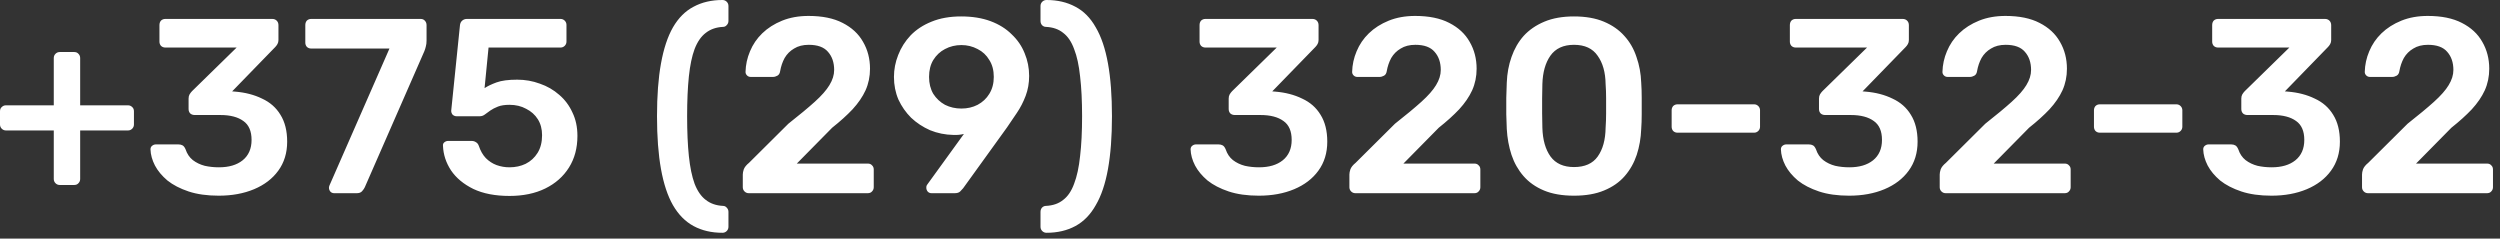 <?xml version="1.0" encoding="UTF-8"?> <svg xmlns="http://www.w3.org/2000/svg" width="241" height="23" viewBox="0 0 241 23" fill="none"><rect x="0" y="0" width="241" height="23" fill="#333333" stroke="none"/><path d="M5.76 17.832C5.6 17.832 5.464 17.776 5.352 17.664C5.24 17.552 5.184 17.416 5.184 17.256V12.576H0.576C0.416 12.576 0.28 12.52 0.168 12.408C0.056 12.296 -0 12.16 -0 12V10.728C-0 10.552 0.056 10.416 0.168 10.32C0.28 10.208 0.416 10.152 0.576 10.152H5.184V5.592C5.184 5.432 5.24 5.296 5.352 5.184C5.464 5.072 5.6 5.016 5.76 5.016H7.152C7.328 5.016 7.464 5.072 7.56 5.184C7.672 5.296 7.728 5.432 7.728 5.592V10.152H12.336C12.496 10.152 12.632 10.208 12.744 10.32C12.856 10.416 12.912 10.552 12.912 10.728V12C12.912 12.16 12.856 12.296 12.744 12.408C12.632 12.52 12.496 12.576 12.336 12.576H7.728V17.256C7.728 17.416 7.672 17.552 7.56 17.664C7.464 17.776 7.328 17.832 7.152 17.832H5.76ZM21.083 18.864C19.963 18.864 18.995 18.728 18.179 18.456C17.363 18.184 16.683 17.832 16.139 17.4C15.611 16.952 15.211 16.472 14.939 15.96C14.667 15.432 14.523 14.912 14.507 14.4C14.507 14.256 14.555 14.144 14.651 14.064C14.763 13.968 14.891 13.92 15.035 13.92H17.195C17.355 13.92 17.491 13.952 17.603 14.016C17.715 14.08 17.811 14.208 17.891 14.4C18.035 14.832 18.267 15.176 18.587 15.432C18.923 15.688 19.307 15.872 19.739 15.984C20.171 16.08 20.627 16.128 21.107 16.128C22.067 16.128 22.827 15.904 23.387 15.456C23.963 14.992 24.251 14.336 24.251 13.488C24.251 12.64 23.987 12.032 23.459 11.664C22.931 11.28 22.195 11.088 21.251 11.088H18.779C18.603 11.088 18.459 11.04 18.347 10.944C18.235 10.832 18.179 10.688 18.179 10.512V9.504C18.179 9.344 18.211 9.208 18.275 9.096C18.355 8.968 18.435 8.864 18.515 8.784L22.811 4.584H15.947C15.771 4.584 15.627 4.528 15.515 4.416C15.419 4.304 15.371 4.168 15.371 4.008V2.424C15.371 2.248 15.419 2.104 15.515 1.992C15.627 1.88 15.771 1.824 15.947 1.824H26.243C26.419 1.824 26.563 1.88 26.675 1.992C26.787 2.104 26.843 2.248 26.843 2.424V3.864C26.843 4.008 26.811 4.136 26.747 4.248C26.683 4.36 26.611 4.456 26.531 4.536L22.379 8.808L22.667 8.832C23.643 8.912 24.507 9.136 25.259 9.504C26.027 9.856 26.619 10.376 27.035 11.064C27.467 11.752 27.683 12.616 27.683 13.656C27.683 14.744 27.395 15.68 26.819 16.464C26.259 17.232 25.483 17.824 24.491 18.24C23.499 18.656 22.363 18.864 21.083 18.864ZM32.216 18.624C32.072 18.624 31.952 18.576 31.856 18.48C31.76 18.368 31.712 18.24 31.712 18.096C31.712 18.032 31.728 17.96 31.76 17.88L37.544 4.68H30.008C29.832 4.68 29.688 4.624 29.576 4.512C29.48 4.4 29.432 4.264 29.432 4.104V2.424C29.432 2.248 29.48 2.104 29.576 1.992C29.688 1.88 29.832 1.824 30.008 1.824H40.544C40.72 1.824 40.856 1.88 40.952 1.992C41.064 2.104 41.12 2.248 41.12 2.424V3.912C41.12 4.136 41.096 4.328 41.048 4.488C41.016 4.632 40.968 4.784 40.904 4.944L35.168 18.048C35.12 18.16 35.032 18.288 34.904 18.432C34.792 18.56 34.624 18.624 34.4 18.624H32.216ZM49.112 18.888C47.736 18.888 46.576 18.664 45.632 18.216C44.688 17.752 43.968 17.152 43.472 16.416C42.992 15.68 42.736 14.896 42.704 14.064C42.688 13.92 42.728 13.808 42.824 13.728C42.936 13.632 43.064 13.584 43.208 13.584H45.44C45.616 13.584 45.76 13.624 45.872 13.704C46 13.768 46.096 13.888 46.16 14.064C46.32 14.544 46.544 14.936 46.832 15.24C47.136 15.544 47.48 15.768 47.864 15.912C48.264 16.056 48.68 16.128 49.112 16.128C49.688 16.128 50.208 16.016 50.672 15.792C51.152 15.552 51.536 15.2 51.824 14.736C52.112 14.272 52.256 13.704 52.256 13.032C52.256 12.44 52.12 11.928 51.848 11.496C51.576 11.064 51.2 10.728 50.72 10.488C50.256 10.232 49.72 10.104 49.112 10.104C48.664 10.104 48.296 10.16 48.008 10.272C47.72 10.384 47.472 10.512 47.264 10.656C47.072 10.8 46.896 10.928 46.736 11.04C46.592 11.152 46.424 11.208 46.232 11.208H44.024C43.88 11.208 43.752 11.16 43.64 11.064C43.544 10.952 43.496 10.824 43.496 10.68L44.336 2.472C44.352 2.264 44.424 2.104 44.552 1.992C44.68 1.88 44.832 1.824 45.008 1.824H54.032C54.192 1.824 54.328 1.88 54.44 1.992C54.552 2.104 54.608 2.24 54.608 2.4V4.008C54.608 4.168 54.552 4.304 54.44 4.416C54.328 4.528 54.192 4.584 54.032 4.584H47.096L46.712 8.496C47 8.304 47.384 8.12 47.864 7.944C48.344 7.768 49.008 7.68 49.856 7.68C50.624 7.68 51.352 7.808 52.04 8.064C52.744 8.304 53.368 8.664 53.912 9.144C54.456 9.608 54.88 10.176 55.184 10.848C55.504 11.504 55.664 12.256 55.664 13.104C55.664 14.272 55.392 15.288 54.848 16.152C54.304 17.016 53.544 17.688 52.568 18.168C51.592 18.648 50.44 18.888 49.112 18.888ZM69.647 22.44C68.591 22.44 67.663 22.224 66.863 21.792C66.063 21.36 65.399 20.688 64.871 19.776C64.359 18.88 63.975 17.72 63.719 16.296C63.463 14.872 63.335 13.176 63.335 11.208C63.335 9.224 63.463 7.528 63.719 6.12C63.975 4.696 64.359 3.536 64.871 2.64C65.399 1.728 66.063 1.064 66.863 0.648C67.663 0.216 68.591 2.28882e-05 69.647 2.28882e-05C69.807 2.28882e-05 69.943 0.056 70.055 0.168C70.167 0.28 70.223 0.416 70.223 0.576V2.016C70.223 2.176 70.167 2.312 70.055 2.424C69.959 2.536 69.839 2.592 69.695 2.592C69.039 2.624 68.487 2.816 68.039 3.168C67.591 3.504 67.231 4.024 66.959 4.728C66.703 5.416 66.519 6.296 66.407 7.368C66.295 8.44 66.239 9.72 66.239 11.208C66.239 12.696 66.295 13.976 66.407 15.048C66.519 16.12 66.703 17.008 66.959 17.712C67.231 18.416 67.591 18.936 68.039 19.272C68.487 19.624 69.039 19.816 69.695 19.848C69.839 19.848 69.959 19.904 70.055 20.016C70.167 20.128 70.223 20.264 70.223 20.424V21.864C70.223 22.024 70.167 22.16 70.055 22.272C69.943 22.384 69.807 22.44 69.647 22.44ZM72.181 18.624C72.021 18.624 71.885 18.568 71.773 18.456C71.661 18.344 71.605 18.208 71.605 18.048V16.824C71.605 16.68 71.637 16.512 71.701 16.32C71.781 16.112 71.949 15.904 72.205 15.696L75.997 11.928C77.053 11.096 77.901 10.392 78.541 9.816C79.197 9.224 79.669 8.688 79.957 8.208C80.261 7.712 80.413 7.224 80.413 6.744C80.413 6.024 80.213 5.44 79.813 4.992C79.429 4.544 78.813 4.32 77.965 4.32C77.405 4.32 76.933 4.44 76.549 4.68C76.165 4.904 75.861 5.208 75.637 5.592C75.429 5.976 75.285 6.4 75.205 6.864C75.173 7.072 75.085 7.216 74.941 7.296C74.797 7.376 74.653 7.416 74.509 7.416H72.373C72.229 7.416 72.109 7.368 72.013 7.272C71.917 7.176 71.869 7.064 71.869 6.936C71.885 6.248 72.029 5.584 72.301 4.944C72.573 4.288 72.965 3.712 73.477 3.216C74.005 2.704 74.645 2.296 75.397 1.992C76.149 1.688 76.997 1.536 77.941 1.536C79.269 1.536 80.365 1.76 81.229 2.208C82.109 2.656 82.765 3.264 83.197 4.032C83.645 4.8 83.869 5.664 83.869 6.624C83.869 7.376 83.725 8.072 83.437 8.712C83.149 9.336 82.733 9.944 82.189 10.536C81.645 11.112 80.989 11.704 80.221 12.312L76.813 15.768H83.653C83.829 15.768 83.965 15.824 84.061 15.936C84.173 16.032 84.229 16.168 84.229 16.344V18.048C84.229 18.208 84.173 18.344 84.061 18.456C83.965 18.568 83.829 18.624 83.653 18.624H72.181ZM89.801 18.624C89.657 18.624 89.537 18.576 89.441 18.48C89.345 18.368 89.297 18.24 89.297 18.096C89.297 18.016 89.305 17.952 89.321 17.904C89.353 17.856 89.377 17.816 89.393 17.784L92.921 12.912C92.601 12.992 92.265 13.024 91.913 13.008C91.113 12.992 90.361 12.84 89.657 12.552C88.969 12.248 88.361 11.848 87.833 11.352C87.321 10.84 86.913 10.256 86.609 9.6C86.321 8.928 86.177 8.2 86.177 7.416C86.177 6.696 86.313 5.992 86.585 5.304C86.857 4.6 87.257 3.968 87.785 3.408C88.329 2.848 89.001 2.408 89.801 2.088C90.617 1.752 91.569 1.584 92.657 1.584C93.729 1.584 94.673 1.736 95.489 2.04C96.305 2.344 96.985 2.768 97.529 3.312C98.089 3.84 98.505 4.448 98.777 5.136C99.065 5.824 99.209 6.552 99.209 7.32C99.209 8.008 99.097 8.648 98.873 9.24C98.649 9.832 98.369 10.376 98.033 10.872C97.713 11.352 97.393 11.824 97.073 12.288L92.849 18.144C92.785 18.224 92.689 18.328 92.561 18.456C92.449 18.568 92.273 18.624 92.033 18.624H89.801ZM92.681 10.464C93.257 10.464 93.777 10.344 94.241 10.104C94.721 9.848 95.097 9.496 95.369 9.048C95.657 8.584 95.801 8.04 95.801 7.416C95.801 6.776 95.657 6.232 95.369 5.784C95.097 5.32 94.721 4.968 94.241 4.728C93.761 4.472 93.241 4.344 92.681 4.344C92.105 4.344 91.577 4.472 91.097 4.728C90.633 4.968 90.257 5.32 89.969 5.784C89.697 6.232 89.561 6.776 89.561 7.416C89.561 8.04 89.697 8.584 89.969 9.048C90.257 9.496 90.633 9.848 91.097 10.104C91.577 10.344 92.105 10.464 92.681 10.464ZM100.881 22.44C100.721 22.44 100.585 22.384 100.473 22.272C100.361 22.16 100.305 22.024 100.305 21.864V20.424C100.305 20.264 100.353 20.128 100.449 20.016C100.561 19.904 100.689 19.848 100.833 19.848C101.505 19.816 102.057 19.624 102.489 19.272C102.937 18.936 103.289 18.416 103.545 17.712C103.817 17.008 104.009 16.12 104.121 15.048C104.249 13.976 104.313 12.696 104.313 11.208C104.313 9.72 104.249 8.44 104.121 7.368C104.009 6.296 103.817 5.416 103.545 4.728C103.289 4.024 102.937 3.504 102.489 3.168C102.057 2.816 101.505 2.624 100.833 2.592C100.689 2.592 100.561 2.536 100.449 2.424C100.353 2.312 100.305 2.176 100.305 2.016V0.576C100.305 0.416 100.361 0.28 100.473 0.168C100.585 0.056 100.721 2.28882e-05 100.881 2.28882e-05C101.937 2.28882e-05 102.865 0.216 103.665 0.648C104.465 1.064 105.121 1.728 105.633 2.64C106.161 3.536 106.553 4.696 106.809 6.12C107.065 7.528 107.193 9.224 107.193 11.208C107.193 13.176 107.065 14.872 106.809 16.296C106.553 17.72 106.161 18.88 105.633 19.776C105.121 20.688 104.465 21.36 103.665 21.792C102.865 22.224 101.937 22.44 100.881 22.44ZM121.349 18.864C120.229 18.864 119.261 18.728 118.445 18.456C117.629 18.184 116.949 17.832 116.405 17.4C115.877 16.952 115.477 16.472 115.205 15.96C114.933 15.432 114.789 14.912 114.773 14.4C114.773 14.256 114.821 14.144 114.917 14.064C115.029 13.968 115.157 13.92 115.301 13.92H117.461C117.621 13.92 117.757 13.952 117.869 14.016C117.981 14.08 118.077 14.208 118.157 14.4C118.301 14.832 118.533 15.176 118.853 15.432C119.189 15.688 119.573 15.872 120.005 15.984C120.437 16.08 120.893 16.128 121.373 16.128C122.333 16.128 123.093 15.904 123.653 15.456C124.229 14.992 124.517 14.336 124.517 13.488C124.517 12.64 124.253 12.032 123.725 11.664C123.197 11.28 122.461 11.088 121.517 11.088H119.045C118.869 11.088 118.725 11.04 118.613 10.944C118.501 10.832 118.445 10.688 118.445 10.512V9.504C118.445 9.344 118.477 9.208 118.541 9.096C118.621 8.968 118.701 8.864 118.781 8.784L123.077 4.584H116.213C116.037 4.584 115.893 4.528 115.781 4.416C115.685 4.304 115.637 4.168 115.637 4.008V2.424C115.637 2.248 115.685 2.104 115.781 1.992C115.893 1.88 116.037 1.824 116.213 1.824H126.509C126.685 1.824 126.829 1.88 126.941 1.992C127.053 2.104 127.109 2.248 127.109 2.424V3.864C127.109 4.008 127.077 4.136 127.013 4.248C126.949 4.36 126.877 4.456 126.797 4.536L122.645 8.808L122.933 8.832C123.909 8.912 124.773 9.136 125.525 9.504C126.293 9.856 126.885 10.376 127.301 11.064C127.733 11.752 127.949 12.616 127.949 13.656C127.949 14.744 127.661 15.68 127.085 16.464C126.525 17.232 125.749 17.824 124.757 18.24C123.765 18.656 122.629 18.864 121.349 18.864ZM130.658 18.624C130.498 18.624 130.362 18.568 130.25 18.456C130.138 18.344 130.082 18.208 130.082 18.048V16.824C130.082 16.68 130.114 16.512 130.178 16.32C130.258 16.112 130.426 15.904 130.682 15.696L134.474 11.928C135.53 11.096 136.378 10.392 137.018 9.816C137.674 9.224 138.146 8.688 138.434 8.208C138.738 7.712 138.89 7.224 138.89 6.744C138.89 6.024 138.69 5.44 138.29 4.992C137.906 4.544 137.29 4.32 136.442 4.32C135.882 4.32 135.41 4.44 135.026 4.68C134.642 4.904 134.338 5.208 134.114 5.592C133.906 5.976 133.762 6.4 133.682 6.864C133.65 7.072 133.562 7.216 133.418 7.296C133.274 7.376 133.13 7.416 132.986 7.416H130.85C130.706 7.416 130.586 7.368 130.49 7.272C130.394 7.176 130.346 7.064 130.346 6.936C130.362 6.248 130.506 5.584 130.778 4.944C131.05 4.288 131.442 3.712 131.954 3.216C132.482 2.704 133.122 2.296 133.874 1.992C134.626 1.688 135.474 1.536 136.418 1.536C137.746 1.536 138.842 1.76 139.706 2.208C140.586 2.656 141.242 3.264 141.674 4.032C142.122 4.8 142.346 5.664 142.346 6.624C142.346 7.376 142.202 8.072 141.914 8.712C141.626 9.336 141.21 9.944 140.666 10.536C140.122 11.112 139.466 11.704 138.698 12.312L135.29 15.768H142.13C142.306 15.768 142.442 15.824 142.538 15.936C142.65 16.032 142.706 16.168 142.706 16.344V18.048C142.706 18.208 142.65 18.344 142.538 18.456C142.442 18.568 142.306 18.624 142.13 18.624H130.658ZM151.733 18.864C150.597 18.864 149.629 18.696 148.829 18.36C148.029 18.024 147.373 17.56 146.861 16.968C146.349 16.376 145.965 15.696 145.709 14.928C145.453 14.144 145.301 13.312 145.253 12.432C145.237 12 145.221 11.528 145.205 11.016C145.205 10.488 145.205 9.96 145.205 9.432C145.221 8.904 145.237 8.416 145.253 7.968C145.285 7.088 145.437 6.264 145.709 5.496C145.981 4.712 146.373 4.032 146.885 3.456C147.413 2.88 148.077 2.424 148.877 2.088C149.677 1.752 150.629 1.584 151.733 1.584C152.853 1.584 153.813 1.752 154.613 2.088C155.413 2.424 156.069 2.88 156.581 3.456C157.109 4.032 157.501 4.712 157.757 5.496C158.029 6.264 158.181 7.088 158.213 7.968C158.245 8.416 158.261 8.904 158.261 9.432C158.261 9.96 158.261 10.488 158.261 11.016C158.261 11.528 158.245 12 158.213 12.432C158.181 13.312 158.037 14.144 157.781 14.928C157.525 15.696 157.141 16.376 156.629 16.968C156.117 17.56 155.453 18.024 154.637 18.36C153.837 18.696 152.869 18.864 151.733 18.864ZM151.733 16.104C152.773 16.104 153.533 15.768 154.013 15.096C154.509 14.408 154.765 13.48 154.781 12.312C154.813 11.848 154.829 11.384 154.829 10.92C154.829 10.44 154.829 9.96 154.829 9.48C154.829 9 154.813 8.544 154.781 8.112C154.765 6.976 154.509 6.064 154.013 5.376C153.533 4.672 152.773 4.32 151.733 4.32C150.709 4.32 149.949 4.672 149.453 5.376C148.973 6.064 148.717 6.976 148.685 8.112C148.685 8.544 148.677 9 148.661 9.48C148.661 9.96 148.661 10.44 148.661 10.92C148.677 11.384 148.685 11.848 148.685 12.312C148.717 13.48 148.981 14.408 149.477 15.096C149.973 15.768 150.725 16.104 151.733 16.104ZM161.723 12.792C161.547 12.792 161.403 12.736 161.291 12.624C161.195 12.512 161.147 12.376 161.147 12.216V10.632C161.147 10.472 161.195 10.336 161.291 10.224C161.403 10.112 161.547 10.056 161.723 10.056H169.091C169.251 10.056 169.387 10.112 169.499 10.224C169.611 10.336 169.667 10.472 169.667 10.632V12.216C169.667 12.376 169.611 12.512 169.499 12.624C169.387 12.736 169.251 12.792 169.091 12.792H161.723ZM178.255 18.864C177.135 18.864 176.167 18.728 175.351 18.456C174.535 18.184 173.855 17.832 173.311 17.4C172.783 16.952 172.383 16.472 172.111 15.96C171.839 15.432 171.695 14.912 171.679 14.4C171.679 14.256 171.727 14.144 171.823 14.064C171.935 13.968 172.063 13.92 172.207 13.92H174.367C174.527 13.92 174.663 13.952 174.775 14.016C174.887 14.08 174.983 14.208 175.063 14.4C175.207 14.832 175.439 15.176 175.759 15.432C176.095 15.688 176.479 15.872 176.911 15.984C177.343 16.08 177.799 16.128 178.279 16.128C179.239 16.128 179.999 15.904 180.559 15.456C181.135 14.992 181.423 14.336 181.423 13.488C181.423 12.64 181.159 12.032 180.631 11.664C180.103 11.28 179.367 11.088 178.423 11.088H175.951C175.775 11.088 175.631 11.04 175.519 10.944C175.407 10.832 175.351 10.688 175.351 10.512V9.504C175.351 9.344 175.383 9.208 175.447 9.096C175.527 8.968 175.607 8.864 175.687 8.784L179.983 4.584H173.119C172.943 4.584 172.799 4.528 172.687 4.416C172.591 4.304 172.543 4.168 172.543 4.008V2.424C172.543 2.248 172.591 2.104 172.687 1.992C172.799 1.88 172.943 1.824 173.119 1.824H183.415C183.591 1.824 183.735 1.88 183.847 1.992C183.959 2.104 184.015 2.248 184.015 2.424V3.864C184.015 4.008 183.983 4.136 183.919 4.248C183.855 4.36 183.783 4.456 183.703 4.536L179.551 8.808L179.839 8.832C180.815 8.912 181.679 9.136 182.431 9.504C183.199 9.856 183.791 10.376 184.207 11.064C184.639 11.752 184.855 12.616 184.855 13.656C184.855 14.744 184.567 15.68 183.991 16.464C183.431 17.232 182.655 17.824 181.663 18.24C180.671 18.656 179.535 18.864 178.255 18.864ZM187.564 18.624C187.404 18.624 187.268 18.568 187.156 18.456C187.044 18.344 186.988 18.208 186.988 18.048V16.824C186.988 16.68 187.02 16.512 187.084 16.32C187.164 16.112 187.332 15.904 187.588 15.696L191.38 11.928C192.436 11.096 193.284 10.392 193.924 9.816C194.58 9.224 195.052 8.688 195.34 8.208C195.644 7.712 195.796 7.224 195.796 6.744C195.796 6.024 195.596 5.44 195.196 4.992C194.812 4.544 194.196 4.32 193.348 4.32C192.788 4.32 192.316 4.44 191.932 4.68C191.548 4.904 191.244 5.208 191.02 5.592C190.812 5.976 190.668 6.4 190.588 6.864C190.556 7.072 190.468 7.216 190.324 7.296C190.18 7.376 190.036 7.416 189.892 7.416H187.756C187.612 7.416 187.492 7.368 187.396 7.272C187.3 7.176 187.252 7.064 187.252 6.936C187.268 6.248 187.412 5.584 187.684 4.944C187.956 4.288 188.348 3.712 188.86 3.216C189.388 2.704 190.028 2.296 190.78 1.992C191.532 1.688 192.38 1.536 193.324 1.536C194.652 1.536 195.748 1.76 196.612 2.208C197.492 2.656 198.148 3.264 198.58 4.032C199.028 4.8 199.252 5.664 199.252 6.624C199.252 7.376 199.108 8.072 198.82 8.712C198.532 9.336 198.116 9.944 197.572 10.536C197.028 11.112 196.372 11.704 195.604 12.312L192.196 15.768H199.036C199.212 15.768 199.348 15.824 199.444 15.936C199.556 16.032 199.612 16.168 199.612 16.344V18.048C199.612 18.208 199.556 18.344 199.444 18.456C199.348 18.568 199.212 18.624 199.036 18.624H187.564ZM202.434 12.792C202.258 12.792 202.114 12.736 202.002 12.624C201.906 12.512 201.858 12.376 201.858 12.216V10.632C201.858 10.472 201.906 10.336 202.002 10.224C202.114 10.112 202.258 10.056 202.434 10.056H209.802C209.962 10.056 210.098 10.112 210.21 10.224C210.322 10.336 210.378 10.472 210.378 10.632V12.216C210.378 12.376 210.322 12.512 210.21 12.624C210.098 12.736 209.962 12.792 209.802 12.792H202.434ZM218.966 18.864C217.846 18.864 216.878 18.728 216.062 18.456C215.246 18.184 214.566 17.832 214.022 17.4C213.494 16.952 213.094 16.472 212.822 15.96C212.55 15.432 212.406 14.912 212.39 14.4C212.39 14.256 212.438 14.144 212.534 14.064C212.646 13.968 212.774 13.92 212.918 13.92H215.078C215.238 13.92 215.374 13.952 215.486 14.016C215.598 14.08 215.694 14.208 215.774 14.4C215.918 14.832 216.15 15.176 216.47 15.432C216.806 15.688 217.19 15.872 217.622 15.984C218.054 16.08 218.51 16.128 218.99 16.128C219.95 16.128 220.71 15.904 221.27 15.456C221.846 14.992 222.134 14.336 222.134 13.488C222.134 12.64 221.87 12.032 221.342 11.664C220.814 11.28 220.078 11.088 219.134 11.088H216.662C216.486 11.088 216.342 11.04 216.23 10.944C216.118 10.832 216.062 10.688 216.062 10.512V9.504C216.062 9.344 216.094 9.208 216.158 9.096C216.238 8.968 216.318 8.864 216.398 8.784L220.694 4.584H213.83C213.654 4.584 213.51 4.528 213.398 4.416C213.302 4.304 213.254 4.168 213.254 4.008V2.424C213.254 2.248 213.302 2.104 213.398 1.992C213.51 1.88 213.654 1.824 213.83 1.824H224.126C224.302 1.824 224.446 1.88 224.558 1.992C224.67 2.104 224.726 2.248 224.726 2.424V3.864C224.726 4.008 224.694 4.136 224.63 4.248C224.566 4.36 224.494 4.456 224.414 4.536L220.262 8.808L220.55 8.832C221.526 8.912 222.39 9.136 223.142 9.504C223.91 9.856 224.502 10.376 224.918 11.064C225.35 11.752 225.566 12.616 225.566 13.656C225.566 14.744 225.278 15.68 224.702 16.464C224.142 17.232 223.366 17.824 222.374 18.24C221.382 18.656 220.246 18.864 218.966 18.864ZM228.275 18.624C228.115 18.624 227.979 18.568 227.867 18.456C227.755 18.344 227.699 18.208 227.699 18.048V16.824C227.699 16.68 227.731 16.512 227.795 16.32C227.875 16.112 228.043 15.904 228.299 15.696L232.091 11.928C233.147 11.096 233.995 10.392 234.635 9.816C235.291 9.224 235.763 8.688 236.051 8.208C236.355 7.712 236.507 7.224 236.507 6.744C236.507 6.024 236.307 5.44 235.907 4.992C235.523 4.544 234.907 4.32 234.059 4.32C233.499 4.32 233.027 4.44 232.643 4.68C232.259 4.904 231.955 5.208 231.731 5.592C231.523 5.976 231.379 6.4 231.299 6.864C231.267 7.072 231.179 7.216 231.035 7.296C230.891 7.376 230.747 7.416 230.603 7.416H228.467C228.323 7.416 228.203 7.368 228.107 7.272C228.011 7.176 227.963 7.064 227.963 6.936C227.979 6.248 228.123 5.584 228.395 4.944C228.667 4.288 229.059 3.712 229.571 3.216C230.099 2.704 230.739 2.296 231.491 1.992C232.243 1.688 233.091 1.536 234.035 1.536C235.363 1.536 236.459 1.76 237.323 2.208C238.203 2.656 238.859 3.264 239.291 4.032C239.739 4.8 239.963 5.664 239.963 6.624C239.963 7.376 239.819 8.072 239.531 8.712C239.243 9.336 238.827 9.944 238.283 10.536C237.739 11.112 237.083 11.704 236.315 12.312L232.907 15.768H239.747C239.923 15.768 240.059 15.824 240.155 15.936C240.267 16.032 240.323 16.168 240.323 16.344V18.048C240.323 18.208 240.267 18.344 240.155 18.456C240.059 18.568 239.923 18.624 239.747 18.624H228.275Z" fill="white"></path></svg> 